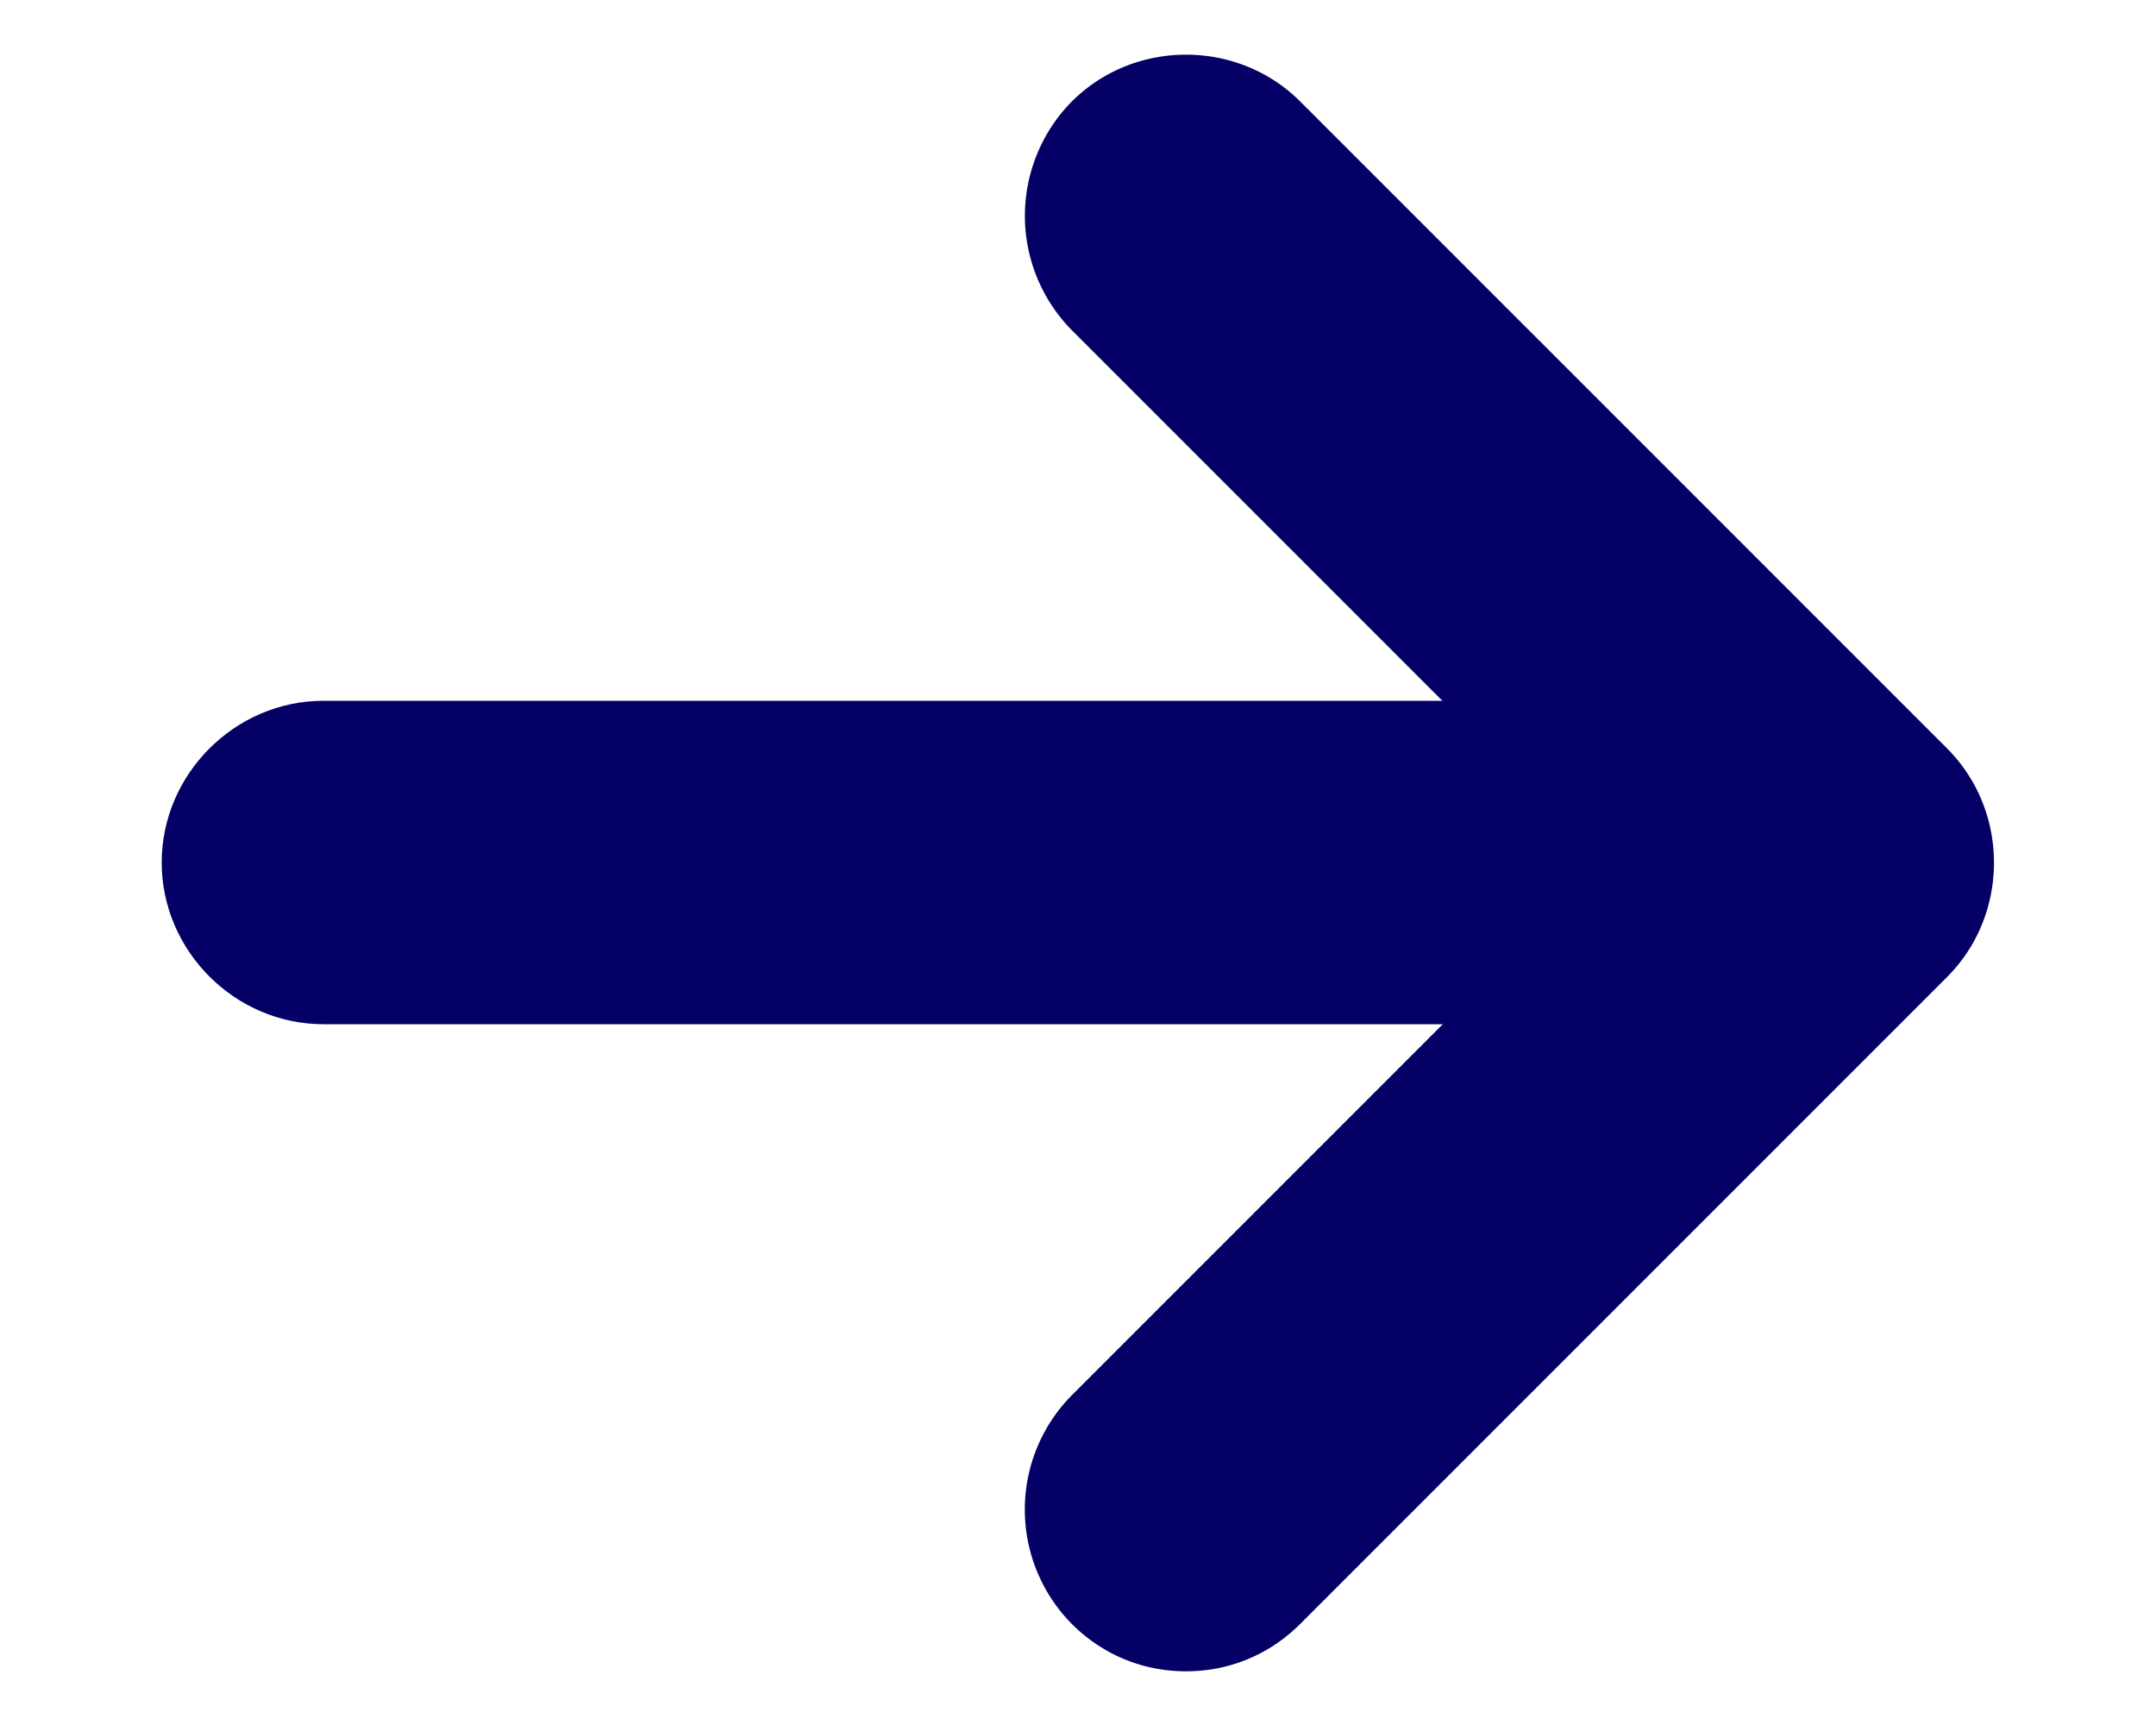 <svg xmlns="http://www.w3.org/2000/svg" width="10" height="8" fill="none"><path fill="#040066" d="M7.5 4.75h-6c-.41 0-.75-.34-.75-.75s.34-.75.75-.75h6c.41 0 .75.34.75.75s-.34.75-.75.75"/><path fill="#040066" d="M5.501 7.751c-.19 0-.38-.07-.53-.22a.754.754 0 0 1 0-1.06l2.47-2.47-2.47-2.47a.755.755 0 0 1 0-1.06c.29-.29.77-.29 1.06 0l3 3c.29.29.29.77 0 1.06l-3 3c-.15.15-.34.22-.53.22"/></svg>